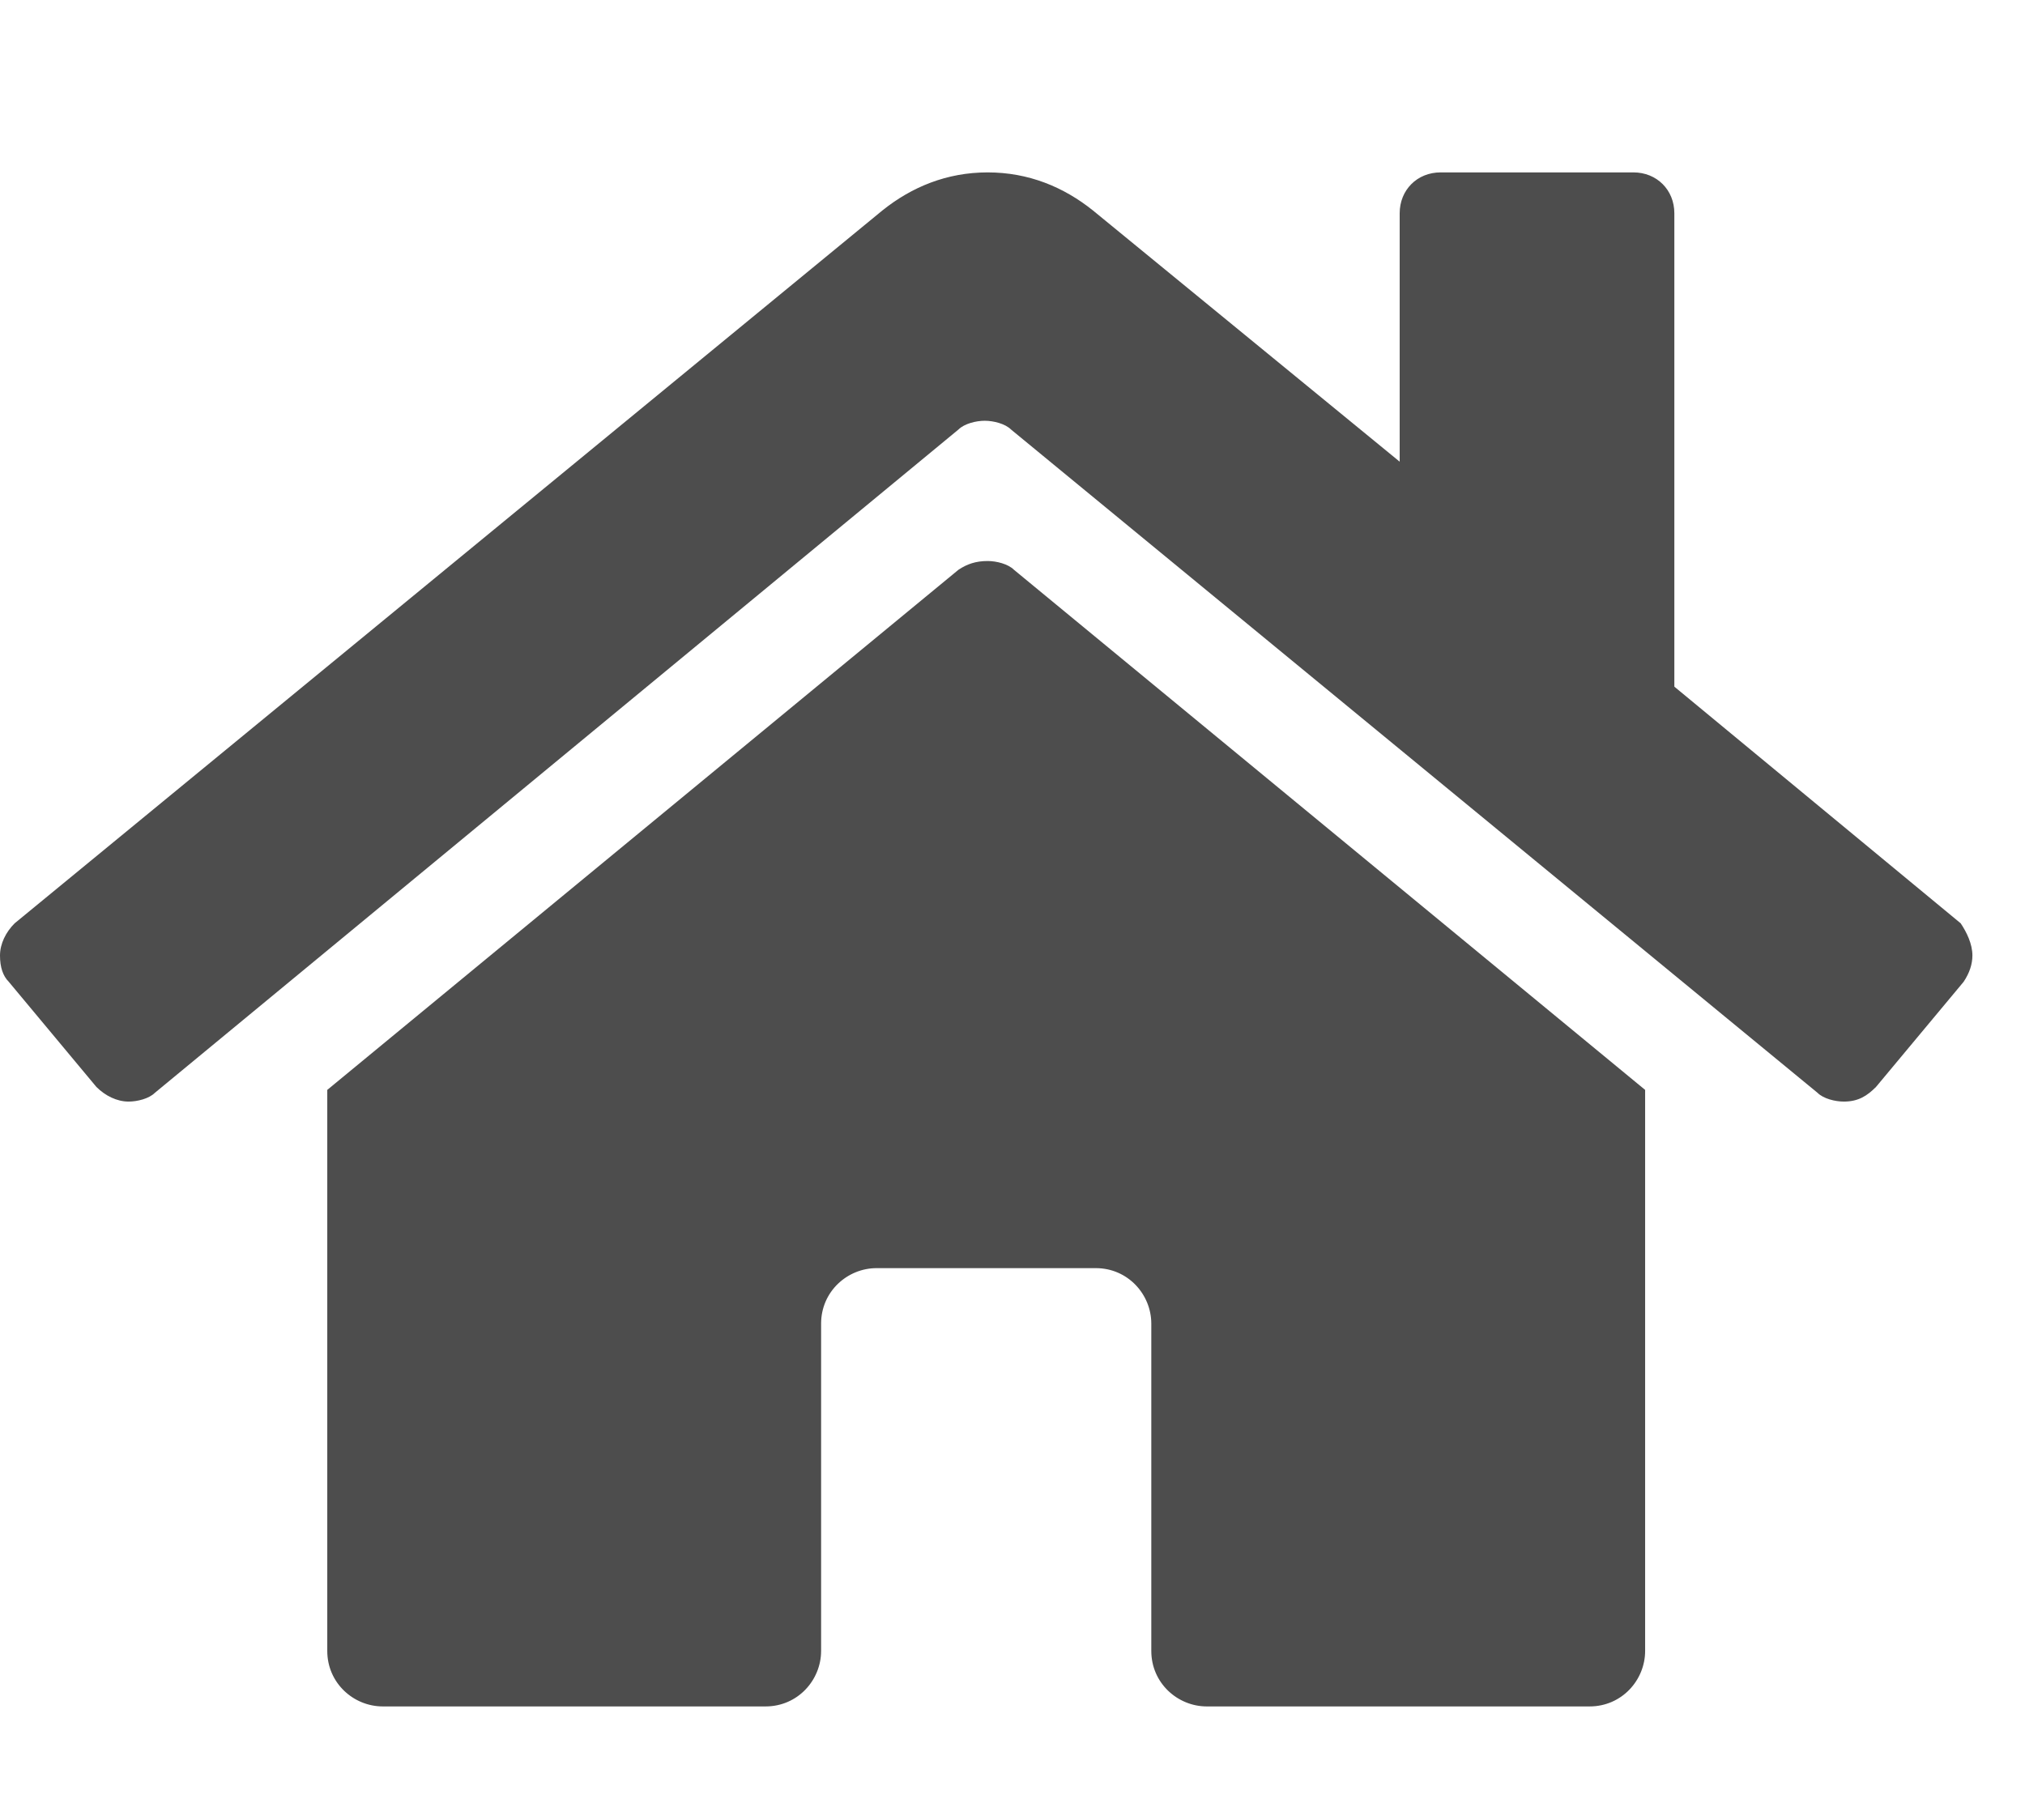 <?xml version="1.0" encoding="utf-8"?>
<!-- Generator: Adobe Illustrator 27.8.1, SVG Export Plug-In . SVG Version: 6.00 Build 0)  -->
<svg version="1.1" id="_レイヤー_2" xmlns="http://www.w3.org/2000/svg" xmlns:xlink="http://www.w3.org/1999/xlink" x="0px"
	 y="0px" viewBox="0 0 69.3 62.3" style="enable-background:new 0 0 69.3 62.3;" xml:space="preserve">
<style type="text/css">
	.st0{enable-background:new    ;}
	.st1{fill:#4D4D4D;}
</style>
<g id="contents">
	<g class="st0">
		<path class="st1" d="M67.5,32.7c0,0.3-0.1,0.6-0.3,0.9l-3,3.6c-0.3,0.3-0.6,0.5-1.1,0.5c-0.3,0-0.7-0.1-0.9-0.3L34.6,14.7
			c-0.2-0.2-0.6-0.3-0.9-0.3s-0.7,0.1-0.9,0.3L5.3,37.4c-0.2,0.2-0.6,0.3-0.9,0.3c-0.4,0-0.8-0.2-1.1-0.5l-3-3.6
			C0.1,33.4,0,33.1,0,32.7c0-0.4,0.2-0.8,0.5-1.1L30.2,7.2c1-0.8,2.2-1.3,3.6-1.3c1.4,0,2.6,0.5,3.6,1.3l10.5,8.6V7.3
			c0-0.8,0.6-1.4,1.4-1.4h6.6c0.8,0,1.4,0.6,1.4,1.4v16.2l9.8,8.1C67.3,31.9,67.5,32.3,67.5,32.7z M33.8,19.2c0.3,0,0.7,0.1,0.9,0.3
			l21.6,17.8v19.2c0,1-0.8,1.9-1.9,1.9l-13.1,0c-1,0-1.9-0.8-1.9-1.9c0,0,0,0,0,0V45.3c0-1-0.8-1.9-1.9-1.9H30c-1,0-1.9,0.8-1.9,1.9
			v11.2c0,1-0.8,1.9-1.9,1.9l-13.1,0c-1,0-1.9-0.8-1.9-1.9V37.3l21.6-17.8C33.1,19.3,33.4,19.2,33.8,19.2z"/>
	</g>
</g>
</svg>
